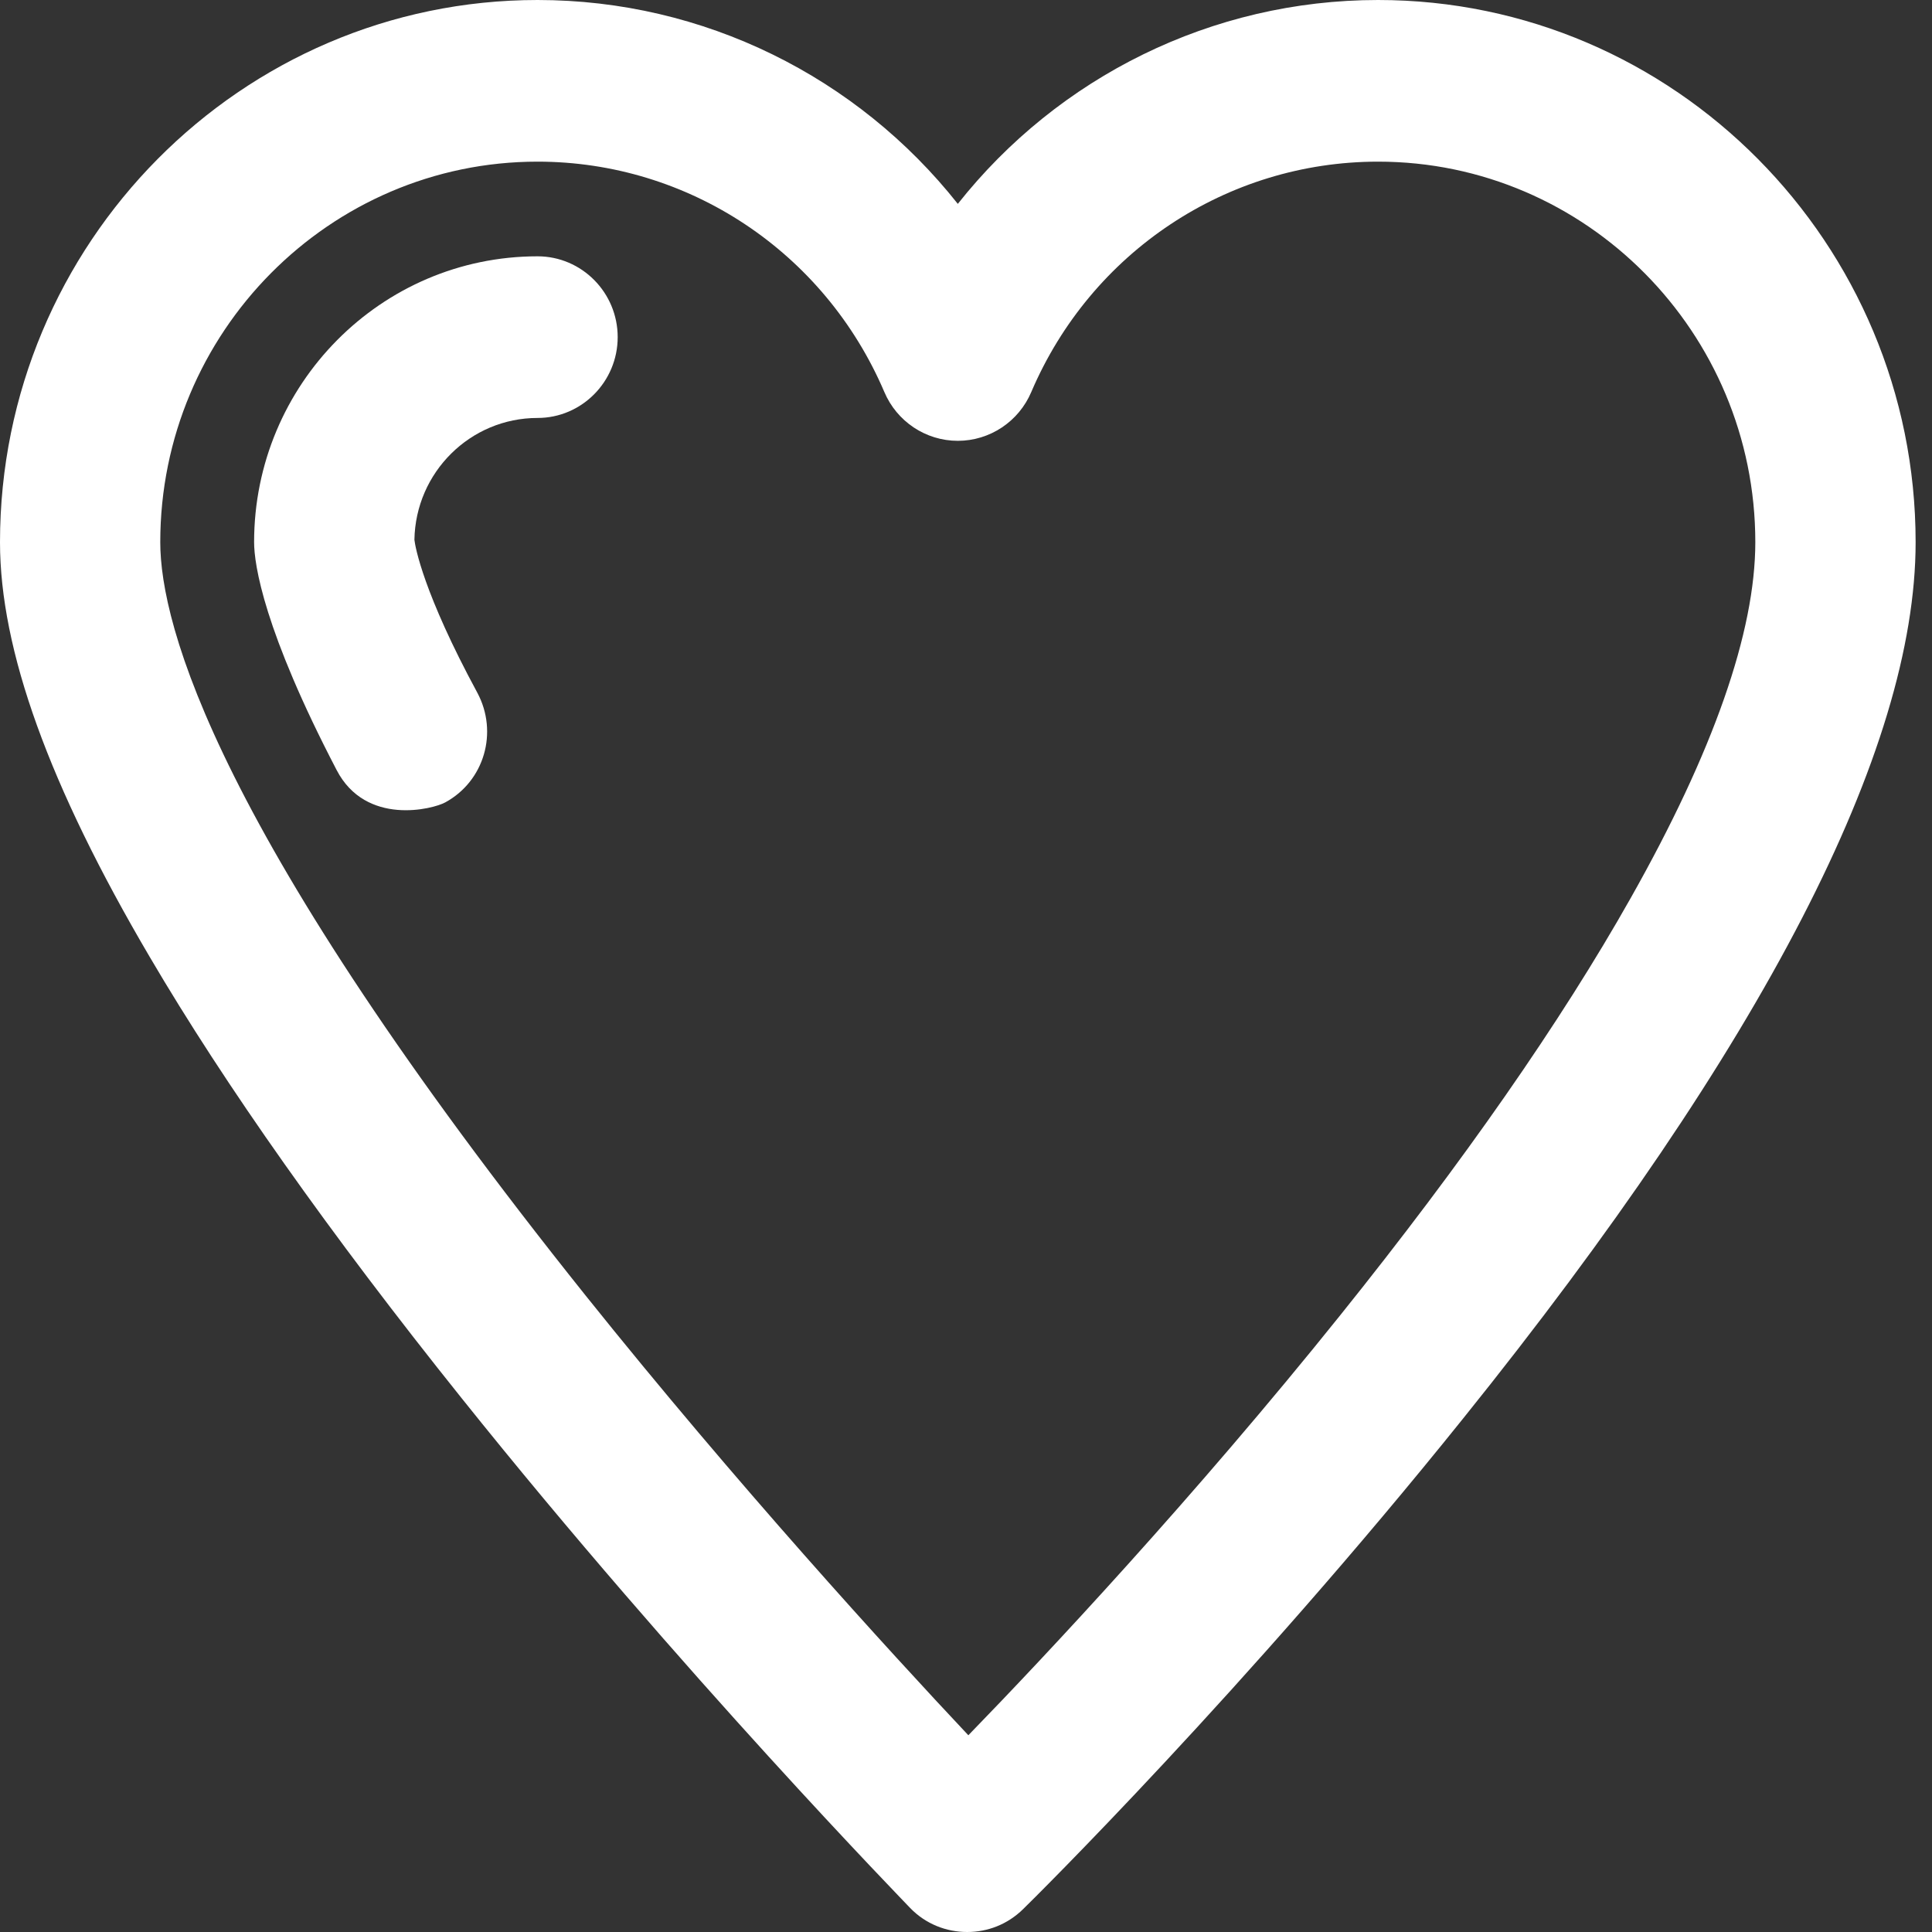 <?xml version="1.0"?>
<svg xmlns="http://www.w3.org/2000/svg" width="42" height="42" viewBox="0 0 42 42" fill="none">
<rect x="0" y="0" width="42" height="42" fill="#333333" stroke="none"/>
<path d="M29.958 0C26.346 0 23.006 1.672 20.822 4.432C18.638 1.672 15.298 0 11.686 0C5.244 0 0 5.289 0 11.786C0 14.126 1.062 17.074 3.255 20.803C4.895 23.597 7.173 26.82 10.028 30.386C14.847 36.412 19.742 41.426 19.785 41.477C20.125 41.829 20.575 42 21.026 42C21.468 42 21.901 41.837 22.241 41.503C22.437 41.314 27.085 36.72 31.811 30.832C38.338 22.714 41.644 16.303 41.644 11.786C41.644 5.289 36.4 0 29.958 0ZM35.448 19.526C33.935 22.209 31.811 25.26 29.134 28.594C25.963 32.546 22.751 35.974 21.051 37.723C19.326 35.889 16.02 32.272 12.739 28.174C4.691 18.112 3.484 13.586 3.484 11.786C3.484 7.226 7.164 3.514 11.686 3.514C14.966 3.514 17.924 5.477 19.224 8.52C19.496 9.163 20.125 9.583 20.822 9.583C21.519 9.583 22.148 9.163 22.42 8.52C23.72 5.477 26.677 3.514 29.958 3.514C34.479 3.514 38.159 7.226 38.159 11.786C38.159 13.732 37.25 16.337 35.448 19.526Z" fill="white"/>
<path d="M11.686 5.572C8.286 5.572 5.524 8.357 5.524 11.786C5.524 12.274 5.737 13.706 7.318 16.74C7.955 17.966 9.417 17.589 9.68 17.443C10.53 16.98 10.836 15.917 10.377 15.06C9.204 12.892 9.026 11.889 9.009 11.734C9.034 10.269 10.224 9.086 11.686 9.086C12.646 9.086 13.428 8.297 13.428 7.329C13.428 6.36 12.646 5.572 11.686 5.572Z" fill="white"/>
</svg>
